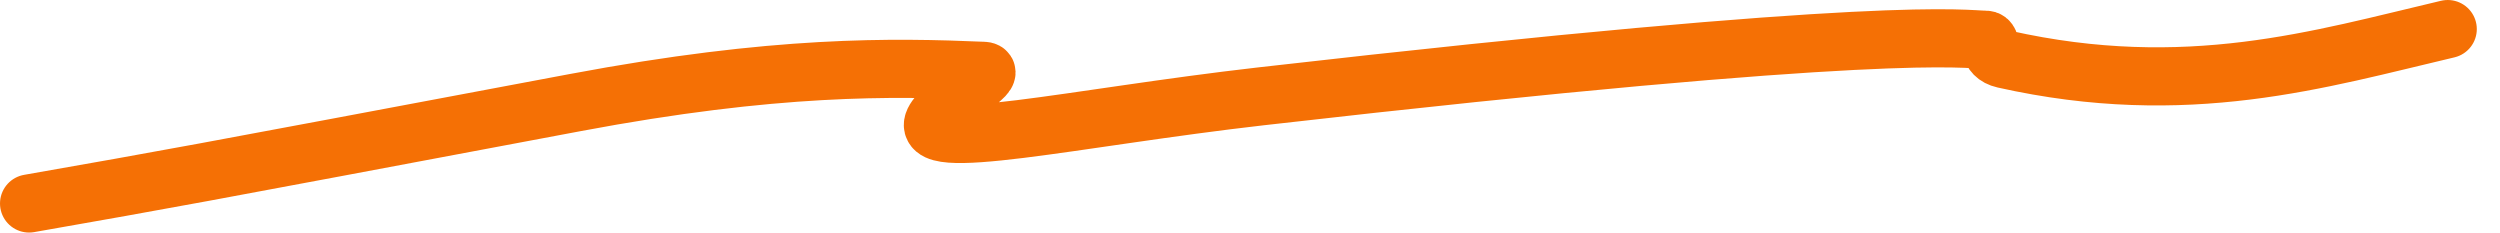 <svg width="86" height="8" viewBox="0 0 86 8" fill="none" xmlns="http://www.w3.org/2000/svg">
<path d="M1 7C6.241 6.077 5.575 6.202 19.798 3.527C26.69 2.23 30.701 2.305 33.837 2.437C34.382 2.46 32.522 3.505 32.157 4.107C31.421 5.32 36.974 4.046 43.377 3.314C65.143 0.824 67.593 1.369 68.31 1.367C68.564 1.367 68.318 1.895 68.936 2.034C75.227 3.444 79.808 2.032 84.202 1" stroke="#F57005" stroke-width="2" stroke-linecap="round"/>
</svg>
